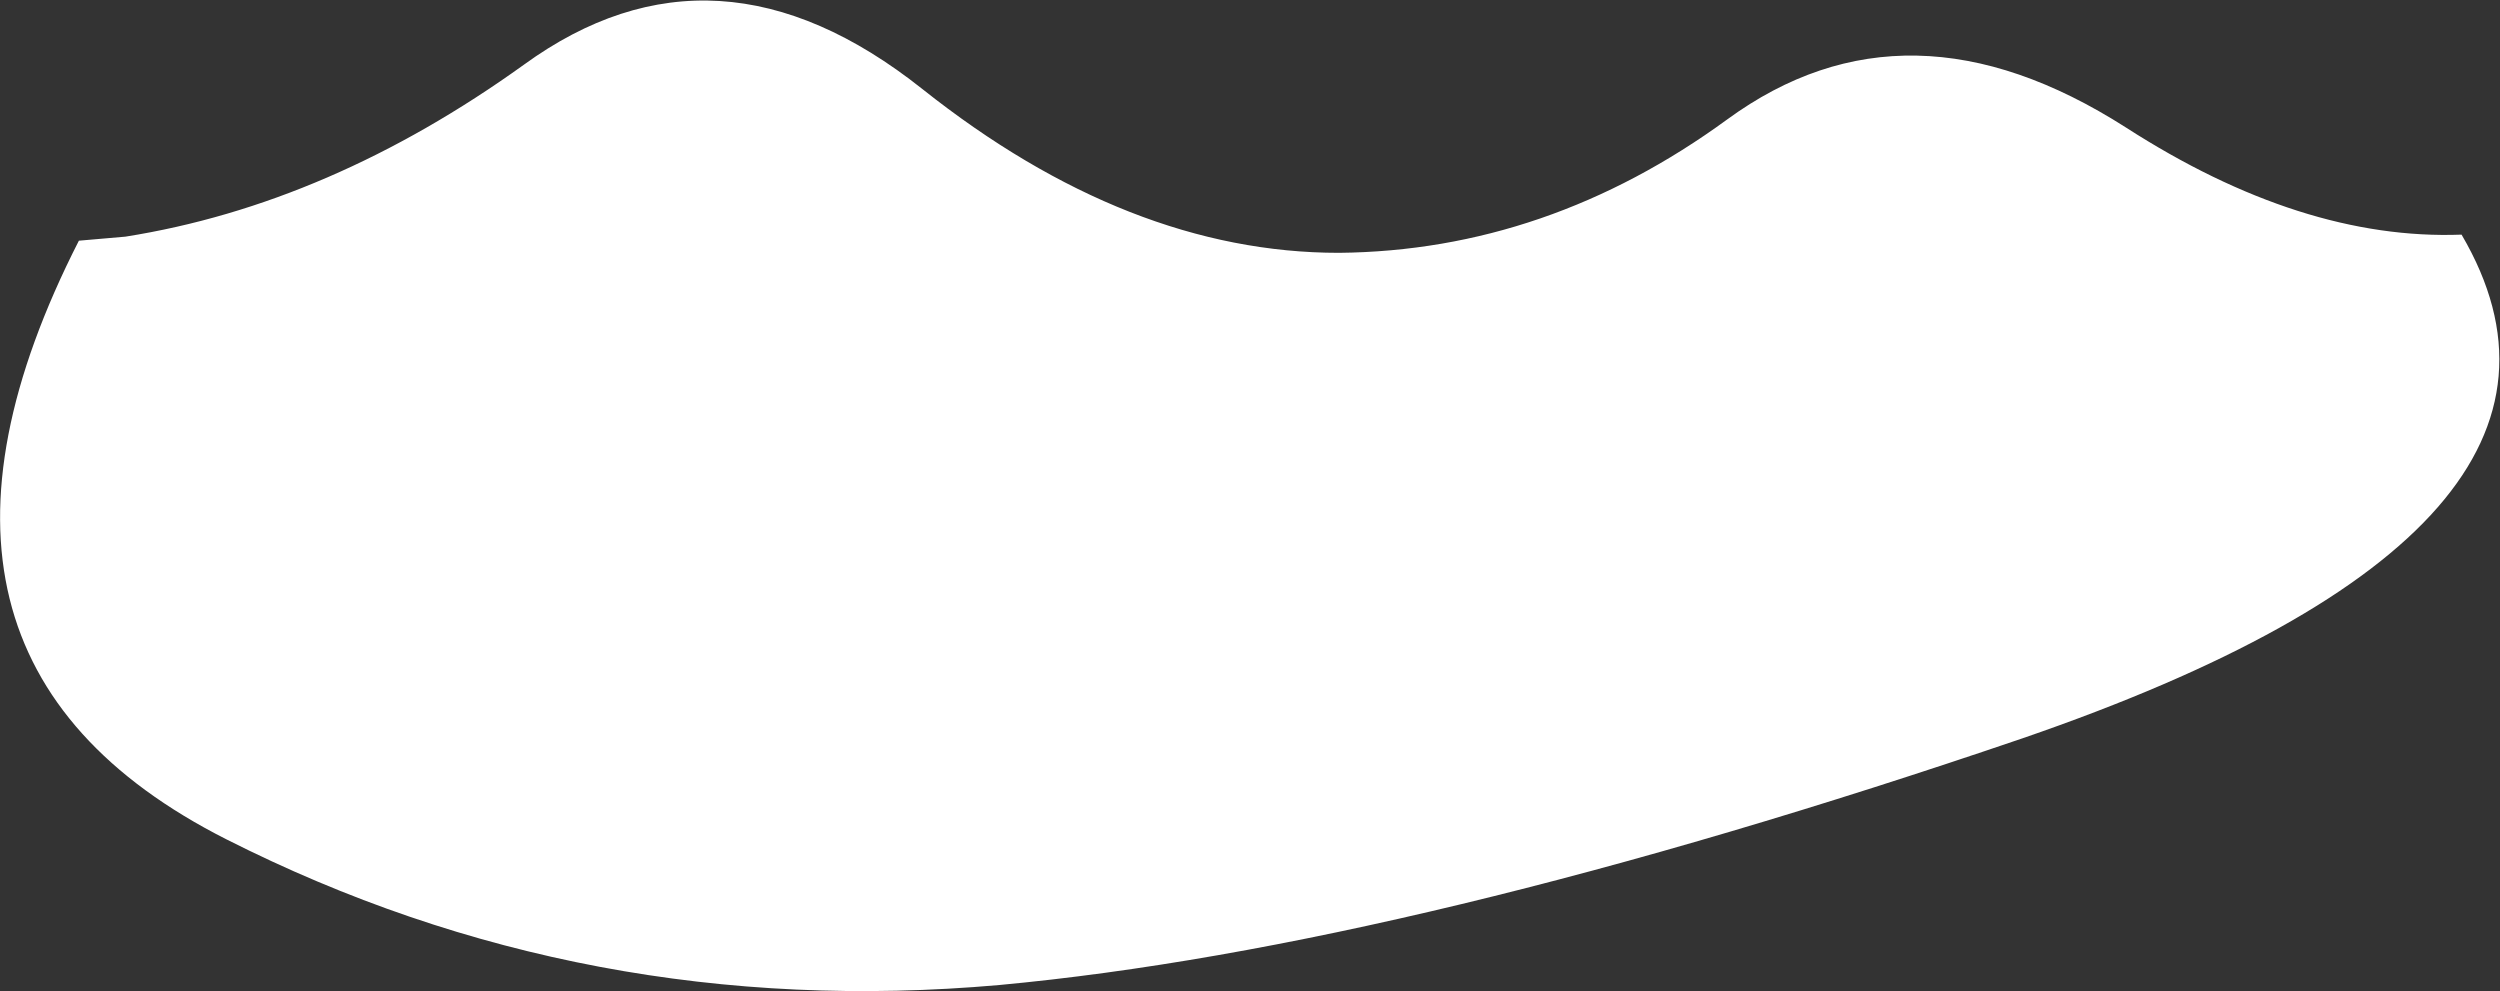 <?xml version="1.0" encoding="UTF-8" standalone="no"?>
<svg xmlns:xlink="http://www.w3.org/1999/xlink" height="24.5px" width="61.8px" xmlns="http://www.w3.org/2000/svg">
  <rect width="100%" height="100%" fill="#333333" stroke="none"/>
  <g transform="matrix(1.0, 0.0, 0.0, 1.0, 30.9, 12.25)">
    <path d="M11.8 -9.3 Q16.25 -12.55 21.65 -9.1 26.0 -6.3 29.95 -6.45 34.2 0.8 19.1 6.0 4.0 11.15 -6.2 12.1 -16.4 13.0 -25.3 8.5 -34.2 4.0 -28.95 -6.3 L-27.8 -6.4 Q-22.75 -7.2 -17.95 -10.65 -13.2 -14.1 -8.1 -10.05 -3.0 -6.0 2.2 -6.0 7.35 -6.05 11.8 -9.3" fill="#ffffff" fill-rule="evenodd" stroke="none"/>
  </g>
</svg>
